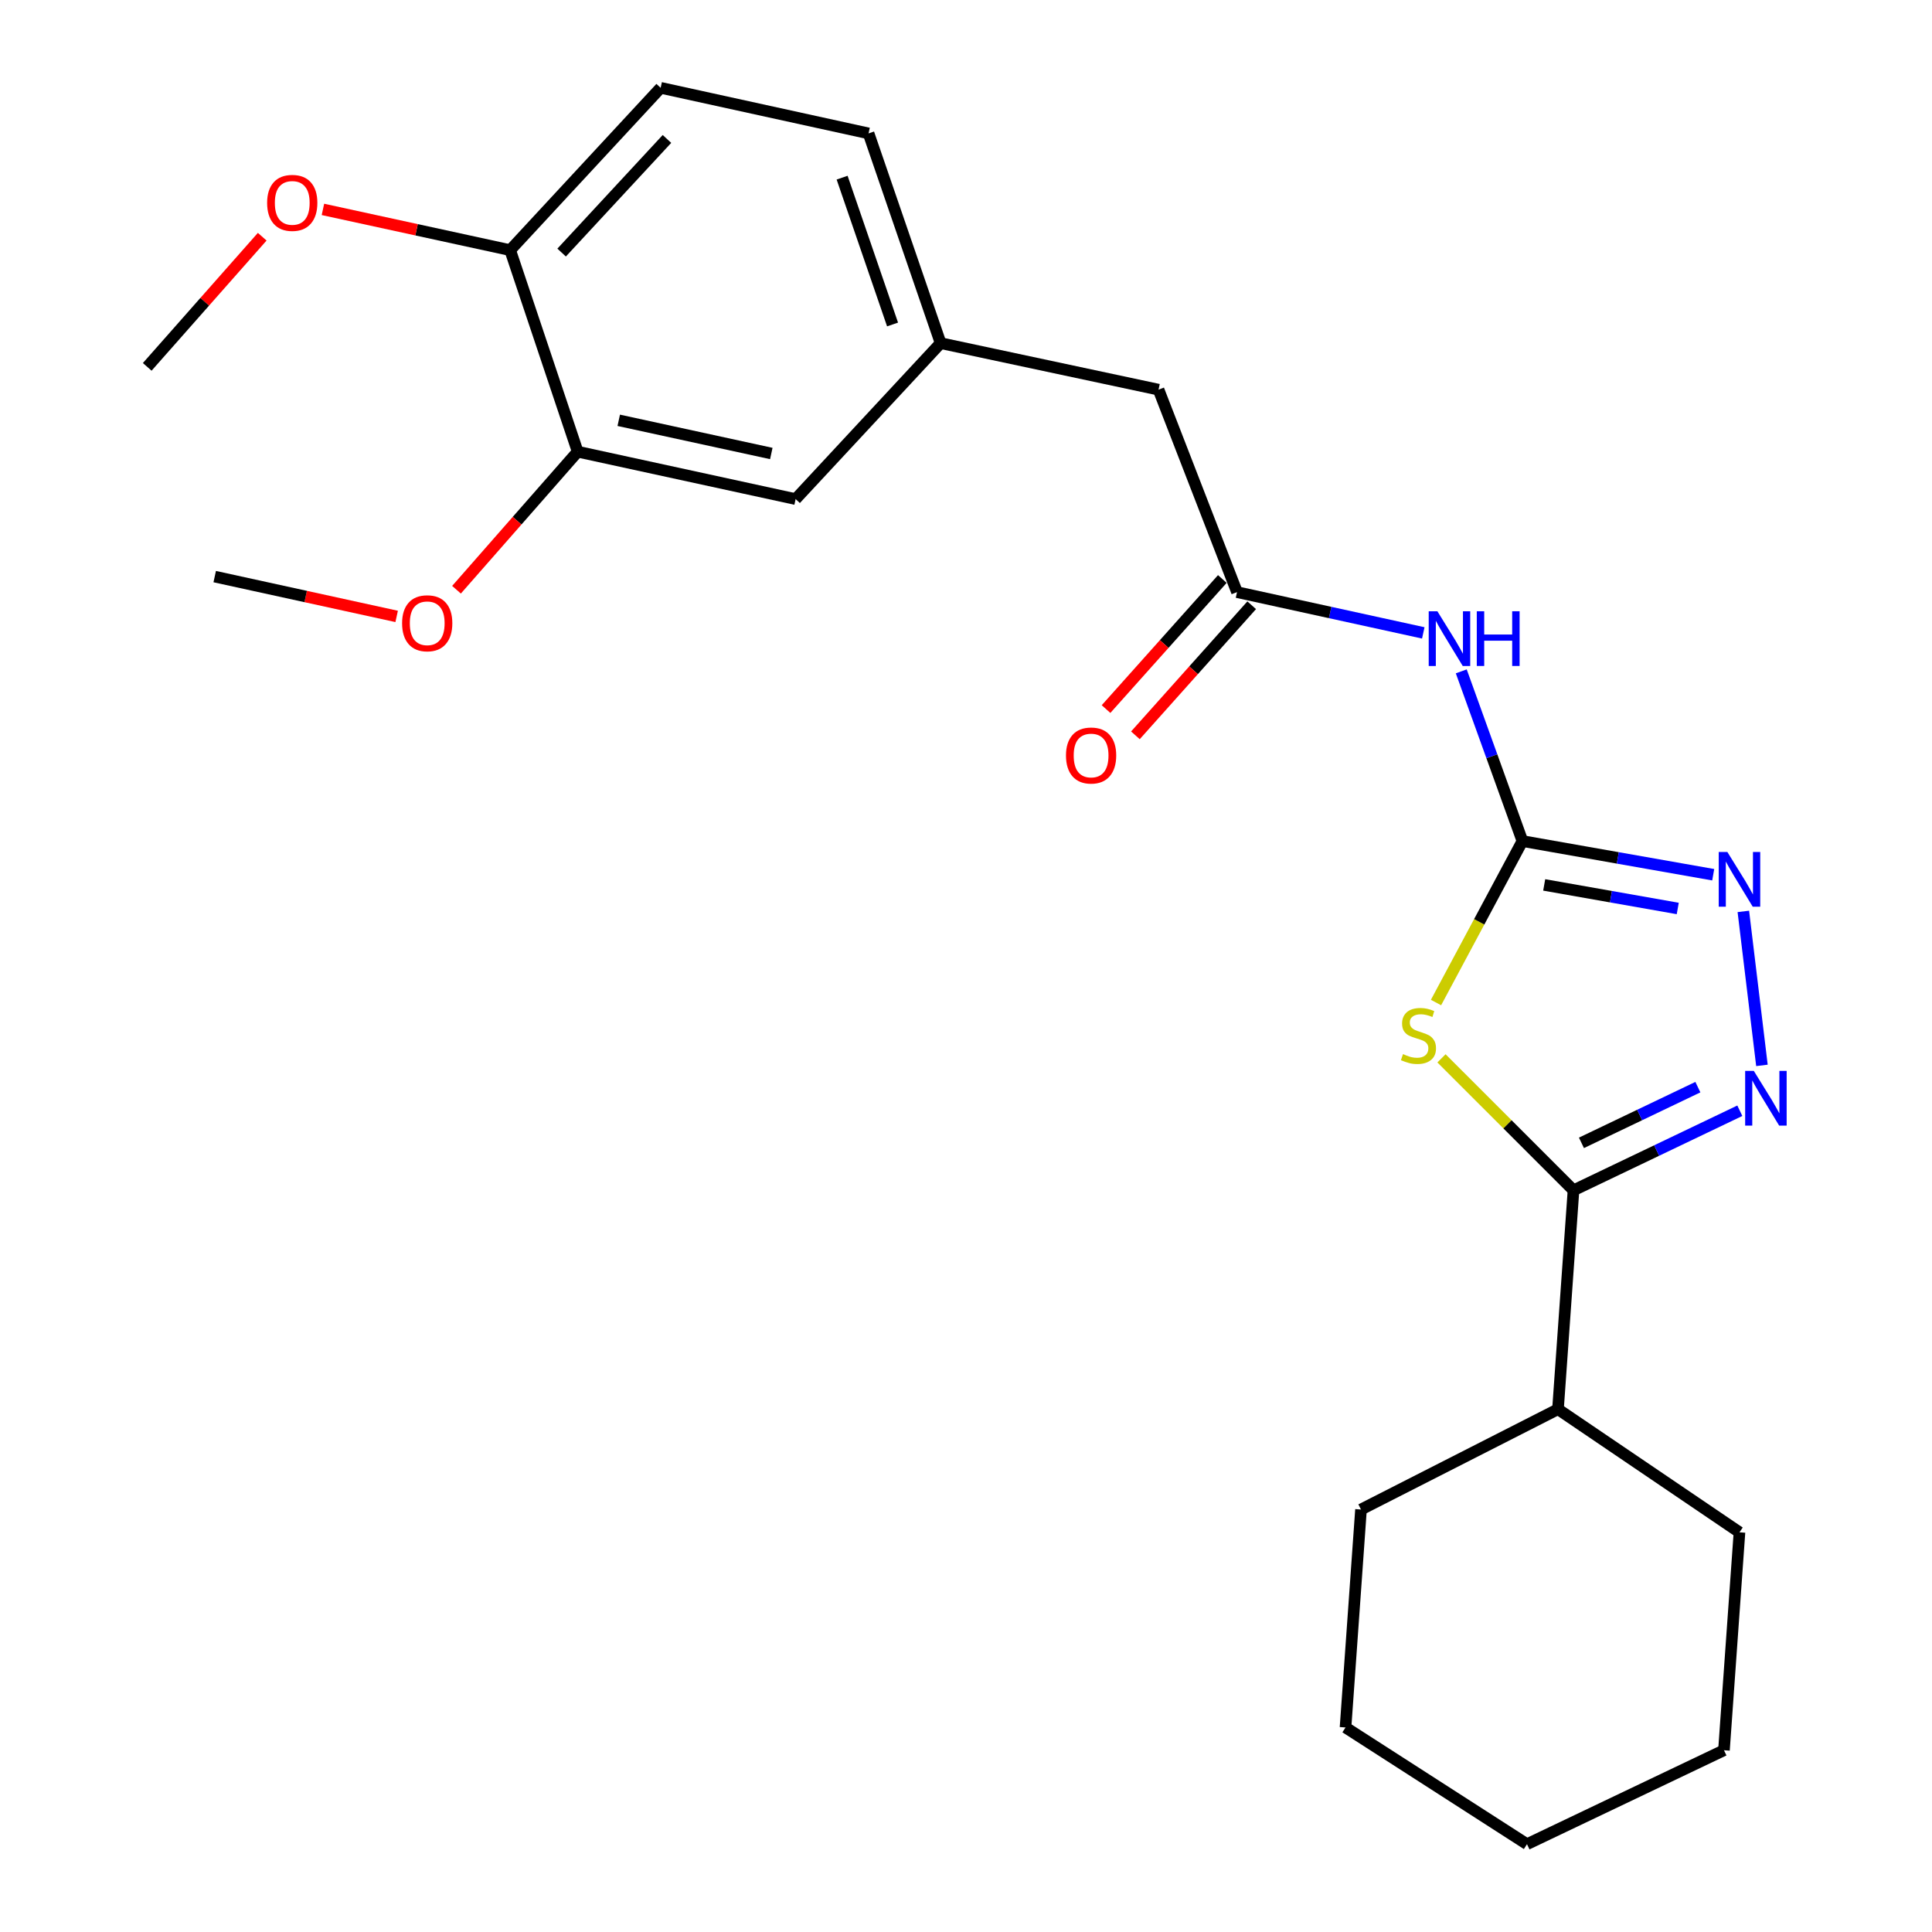 <?xml version='1.0' encoding='iso-8859-1'?>
<svg version='1.1' baseProfile='full'
              xmlns='http://www.w3.org/2000/svg'
                      xmlns:rdkit='http://www.rdkit.org/xml'
                      xmlns:xlink='http://www.w3.org/1999/xlink'
                  xml:space='preserve'
width='1000px' height='1000px' viewBox='0 0 1000 1000'>
<!-- END OF HEADER -->
<rect style='opacity:1.0;fill:#FFFFFF;stroke:none' width='1000' height='1000' x='0' y='0'> </rect>
<path class='bond-0' d='M 743.276,518.911 L 765.64,477.125' style='fill:none;fill-rule:evenodd;stroke:#CCCC00;stroke-width:6px;stroke-linecap:butt;stroke-linejoin:miter;stroke-opacity:1' />
<path class='bond-0' d='M 765.64,477.125 L 788.004,435.338' style='fill:none;fill-rule:evenodd;stroke:#000000;stroke-width:6px;stroke-linecap:butt;stroke-linejoin:miter;stroke-opacity:1' />
<path class='bond-1' d='M 746.11,547.795 L 780.275,581.95' style='fill:none;fill-rule:evenodd;stroke:#CCCC00;stroke-width:6px;stroke-linecap:butt;stroke-linejoin:miter;stroke-opacity:1' />
<path class='bond-1' d='M 780.275,581.95 L 814.439,616.105' style='fill:none;fill-rule:evenodd;stroke:#000000;stroke-width:6px;stroke-linecap:butt;stroke-linejoin:miter;stroke-opacity:1' />
<path class='bond-3' d='M 788.004,435.338 L 837.381,444.05' style='fill:none;fill-rule:evenodd;stroke:#000000;stroke-width:6px;stroke-linecap:butt;stroke-linejoin:miter;stroke-opacity:1' />
<path class='bond-3' d='M 837.381,444.05 L 886.757,452.761' style='fill:none;fill-rule:evenodd;stroke:#0000FF;stroke-width:6px;stroke-linecap:butt;stroke-linejoin:miter;stroke-opacity:1' />
<path class='bond-3' d='M 799.275,458.029 L 833.838,464.127' style='fill:none;fill-rule:evenodd;stroke:#000000;stroke-width:6px;stroke-linecap:butt;stroke-linejoin:miter;stroke-opacity:1' />
<path class='bond-3' d='M 833.838,464.127 L 868.402,470.225' style='fill:none;fill-rule:evenodd;stroke:#0000FF;stroke-width:6px;stroke-linecap:butt;stroke-linejoin:miter;stroke-opacity:1' />
<path class='bond-4' d='M 788.004,435.338 L 772.176,391.415' style='fill:none;fill-rule:evenodd;stroke:#000000;stroke-width:6px;stroke-linecap:butt;stroke-linejoin:miter;stroke-opacity:1' />
<path class='bond-4' d='M 772.176,391.415 L 756.348,347.492' style='fill:none;fill-rule:evenodd;stroke:#0000FF;stroke-width:6px;stroke-linecap:butt;stroke-linejoin:miter;stroke-opacity:1' />
<path class='bond-2' d='M 814.439,616.105 L 857.485,595.51' style='fill:none;fill-rule:evenodd;stroke:#000000;stroke-width:6px;stroke-linecap:butt;stroke-linejoin:miter;stroke-opacity:1' />
<path class='bond-2' d='M 857.485,595.51 L 900.531,574.915' style='fill:none;fill-rule:evenodd;stroke:#0000FF;stroke-width:6px;stroke-linecap:butt;stroke-linejoin:miter;stroke-opacity:1' />
<path class='bond-2' d='M 818.554,591.536 L 848.686,577.12' style='fill:none;fill-rule:evenodd;stroke:#000000;stroke-width:6px;stroke-linecap:butt;stroke-linejoin:miter;stroke-opacity:1' />
<path class='bond-2' d='M 848.686,577.12 L 878.818,562.703' style='fill:none;fill-rule:evenodd;stroke:#0000FF;stroke-width:6px;stroke-linecap:butt;stroke-linejoin:miter;stroke-opacity:1' />
<path class='bond-10' d='M 814.439,616.105 L 806.409,729.402' style='fill:none;fill-rule:evenodd;stroke:#000000;stroke-width:6px;stroke-linecap:butt;stroke-linejoin:miter;stroke-opacity:1' />
<path class='bond-24' d='M 911.977,551.443 L 902.352,471.744' style='fill:none;fill-rule:evenodd;stroke:#0000FF;stroke-width:6px;stroke-linecap:butt;stroke-linejoin:miter;stroke-opacity:1' />
<path class='bond-5' d='M 736.688,327.581 L 688.482,317.03' style='fill:none;fill-rule:evenodd;stroke:#0000FF;stroke-width:6px;stroke-linecap:butt;stroke-linejoin:miter;stroke-opacity:1' />
<path class='bond-5' d='M 688.482,317.03 L 640.276,306.48' style='fill:none;fill-rule:evenodd;stroke:#000000;stroke-width:6px;stroke-linecap:butt;stroke-linejoin:miter;stroke-opacity:1' />
<path class='bond-9' d='M 632.676,299.686 L 602.581,333.351' style='fill:none;fill-rule:evenodd;stroke:#000000;stroke-width:6px;stroke-linecap:butt;stroke-linejoin:miter;stroke-opacity:1' />
<path class='bond-9' d='M 602.581,333.351 L 572.486,367.015' style='fill:none;fill-rule:evenodd;stroke:#FF0000;stroke-width:6px;stroke-linecap:butt;stroke-linejoin:miter;stroke-opacity:1' />
<path class='bond-9' d='M 647.875,313.273 L 617.78,346.938' style='fill:none;fill-rule:evenodd;stroke:#000000;stroke-width:6px;stroke-linecap:butt;stroke-linejoin:miter;stroke-opacity:1' />
<path class='bond-9' d='M 617.78,346.938 L 587.686,380.603' style='fill:none;fill-rule:evenodd;stroke:#FF0000;stroke-width:6px;stroke-linecap:butt;stroke-linejoin:miter;stroke-opacity:1' />
<path class='bond-12' d='M 640.276,306.48 L 599.66,201.689' style='fill:none;fill-rule:evenodd;stroke:#000000;stroke-width:6px;stroke-linecap:butt;stroke-linejoin:miter;stroke-opacity:1' />
<path class='bond-6' d='M 299.004,233.788 L 411.814,258.332' style='fill:none;fill-rule:evenodd;stroke:#000000;stroke-width:6px;stroke-linecap:butt;stroke-linejoin:miter;stroke-opacity:1' />
<path class='bond-6' d='M 320.26,217.548 L 399.226,234.729' style='fill:none;fill-rule:evenodd;stroke:#000000;stroke-width:6px;stroke-linecap:butt;stroke-linejoin:miter;stroke-opacity:1' />
<path class='bond-15' d='M 299.004,233.788 L 267.644,269.517' style='fill:none;fill-rule:evenodd;stroke:#000000;stroke-width:6px;stroke-linecap:butt;stroke-linejoin:miter;stroke-opacity:1' />
<path class='bond-15' d='M 267.644,269.517 L 236.284,305.246' style='fill:none;fill-rule:evenodd;stroke:#FF0000;stroke-width:6px;stroke-linecap:butt;stroke-linejoin:miter;stroke-opacity:1' />
<path class='bond-26' d='M 299.004,233.788 L 264.062,129.473' style='fill:none;fill-rule:evenodd;stroke:#000000;stroke-width:6px;stroke-linecap:butt;stroke-linejoin:miter;stroke-opacity:1' />
<path class='bond-7' d='M 264.062,129.473 L 341.953,45.455' style='fill:none;fill-rule:evenodd;stroke:#000000;stroke-width:6px;stroke-linecap:butt;stroke-linejoin:miter;stroke-opacity:1' />
<path class='bond-7' d='M 290.697,130.73 L 345.22,71.918' style='fill:none;fill-rule:evenodd;stroke:#000000;stroke-width:6px;stroke-linecap:butt;stroke-linejoin:miter;stroke-opacity:1' />
<path class='bond-16' d='M 264.062,129.473 L 215.606,118.929' style='fill:none;fill-rule:evenodd;stroke:#000000;stroke-width:6px;stroke-linecap:butt;stroke-linejoin:miter;stroke-opacity:1' />
<path class='bond-16' d='M 215.606,118.929 L 167.15,108.385' style='fill:none;fill-rule:evenodd;stroke:#FF0000;stroke-width:6px;stroke-linecap:butt;stroke-linejoin:miter;stroke-opacity:1' />
<path class='bond-8' d='M 411.814,258.332 L 486.861,177.609' style='fill:none;fill-rule:evenodd;stroke:#000000;stroke-width:6px;stroke-linecap:butt;stroke-linejoin:miter;stroke-opacity:1' />
<path class='bond-17' d='M 806.409,729.402 L 900.349,793.124' style='fill:none;fill-rule:evenodd;stroke:#000000;stroke-width:6px;stroke-linecap:butt;stroke-linejoin:miter;stroke-opacity:1' />
<path class='bond-18' d='M 806.409,729.402 L 704.45,781.322' style='fill:none;fill-rule:evenodd;stroke:#000000;stroke-width:6px;stroke-linecap:butt;stroke-linejoin:miter;stroke-opacity:1' />
<path class='bond-11' d='M 486.861,177.609 L 599.66,201.689' style='fill:none;fill-rule:evenodd;stroke:#000000;stroke-width:6px;stroke-linecap:butt;stroke-linejoin:miter;stroke-opacity:1' />
<path class='bond-14' d='M 486.861,177.609 L 449.564,69.047' style='fill:none;fill-rule:evenodd;stroke:#000000;stroke-width:6px;stroke-linecap:butt;stroke-linejoin:miter;stroke-opacity:1' />
<path class='bond-14' d='M 461.986,167.949 L 435.877,91.956' style='fill:none;fill-rule:evenodd;stroke:#000000;stroke-width:6px;stroke-linecap:butt;stroke-linejoin:miter;stroke-opacity:1' />
<path class='bond-13' d='M 341.953,45.455 L 449.564,69.047' style='fill:none;fill-rule:evenodd;stroke:#000000;stroke-width:6px;stroke-linecap:butt;stroke-linejoin:miter;stroke-opacity:1' />
<path class='bond-19' d='M 205.31,319.057 L 158.223,308.753' style='fill:none;fill-rule:evenodd;stroke:#FF0000;stroke-width:6px;stroke-linecap:butt;stroke-linejoin:miter;stroke-opacity:1' />
<path class='bond-19' d='M 158.223,308.753 L 111.135,298.449' style='fill:none;fill-rule:evenodd;stroke:#000000;stroke-width:6px;stroke-linecap:butt;stroke-linejoin:miter;stroke-opacity:1' />
<path class='bond-20' d='M 135.72,122.523 L 105.963,156.205' style='fill:none;fill-rule:evenodd;stroke:#FF0000;stroke-width:6px;stroke-linecap:butt;stroke-linejoin:miter;stroke-opacity:1' />
<path class='bond-20' d='M 105.963,156.205 L 76.205,189.887' style='fill:none;fill-rule:evenodd;stroke:#000000;stroke-width:6px;stroke-linecap:butt;stroke-linejoin:miter;stroke-opacity:1' />
<path class='bond-21' d='M 900.349,793.124 L 892.319,905.922' style='fill:none;fill-rule:evenodd;stroke:#000000;stroke-width:6px;stroke-linecap:butt;stroke-linejoin:miter;stroke-opacity:1' />
<path class='bond-22' d='M 704.45,781.322 L 696.442,894.131' style='fill:none;fill-rule:evenodd;stroke:#000000;stroke-width:6px;stroke-linecap:butt;stroke-linejoin:miter;stroke-opacity:1' />
<path class='bond-25' d='M 892.319,905.922 L 790.371,954.545' style='fill:none;fill-rule:evenodd;stroke:#000000;stroke-width:6px;stroke-linecap:butt;stroke-linejoin:miter;stroke-opacity:1' />
<path class='bond-23' d='M 696.442,894.131 L 790.371,954.545' style='fill:none;fill-rule:evenodd;stroke:#000000;stroke-width:6px;stroke-linecap:butt;stroke-linejoin:miter;stroke-opacity:1' />
<path  class='atom-0' d='M 726.193 545.602
Q 726.513 545.722, 727.833 546.282
Q 729.153 546.842, 730.593 547.202
Q 732.073 547.522, 733.513 547.522
Q 736.193 547.522, 737.753 546.242
Q 739.313 544.922, 739.313 542.642
Q 739.313 541.082, 738.513 540.122
Q 737.753 539.162, 736.553 538.642
Q 735.353 538.122, 733.353 537.522
Q 730.833 536.762, 729.313 536.042
Q 727.833 535.322, 726.753 533.802
Q 725.713 532.282, 725.713 529.722
Q 725.713 526.162, 728.113 523.962
Q 730.553 521.762, 735.353 521.762
Q 738.633 521.762, 742.353 523.322
L 741.433 526.402
Q 738.033 525.002, 735.473 525.002
Q 732.713 525.002, 731.193 526.162
Q 729.673 527.282, 729.713 529.242
Q 729.713 530.762, 730.473 531.682
Q 731.273 532.602, 732.393 533.122
Q 733.553 533.642, 735.473 534.242
Q 738.033 535.042, 739.553 535.842
Q 741.073 536.642, 742.153 538.282
Q 743.273 539.882, 743.273 542.642
Q 743.273 546.562, 740.633 548.682
Q 738.033 550.762, 733.673 550.762
Q 731.153 550.762, 729.233 550.202
Q 727.353 549.682, 725.113 548.762
L 726.193 545.602
' fill='#CCCC00'/>
<path  class='atom-3' d='M 907.771 554.296
L 917.051 569.296
Q 917.971 570.776, 919.451 573.456
Q 920.931 576.136, 921.011 576.296
L 921.011 554.296
L 924.771 554.296
L 924.771 582.616
L 920.891 582.616
L 910.931 566.216
Q 909.771 564.296, 908.531 562.096
Q 907.331 559.896, 906.971 559.216
L 906.971 582.616
L 903.291 582.616
L 903.291 554.296
L 907.771 554.296
' fill='#0000FF'/>
<path  class='atom-4' d='M 894.089 440.999
L 903.369 455.999
Q 904.289 457.479, 905.769 460.159
Q 907.249 462.839, 907.329 462.999
L 907.329 440.999
L 911.089 440.999
L 911.089 469.319
L 907.209 469.319
L 897.249 452.919
Q 896.089 450.999, 894.849 448.799
Q 893.649 446.599, 893.289 445.919
L 893.289 469.319
L 889.609 469.319
L 889.609 440.999
L 894.089 440.999
' fill='#0000FF'/>
<path  class='atom-5' d='M 743.982 316.388
L 753.262 331.388
Q 754.182 332.868, 755.662 335.548
Q 757.142 338.228, 757.222 338.388
L 757.222 316.388
L 760.982 316.388
L 760.982 344.708
L 757.102 344.708
L 747.142 328.308
Q 745.982 326.388, 744.742 324.188
Q 743.542 321.988, 743.182 321.308
L 743.182 344.708
L 739.502 344.708
L 739.502 316.388
L 743.982 316.388
' fill='#0000FF'/>
<path  class='atom-5' d='M 764.382 316.388
L 768.222 316.388
L 768.222 328.428
L 782.702 328.428
L 782.702 316.388
L 786.542 316.388
L 786.542 344.708
L 782.702 344.708
L 782.702 331.628
L 768.222 331.628
L 768.222 344.708
L 764.382 344.708
L 764.382 316.388
' fill='#0000FF'/>
<path  class='atom-10' d='M 551.752 391.042
Q 551.752 384.242, 555.112 380.442
Q 558.472 376.642, 564.752 376.642
Q 571.032 376.642, 574.392 380.442
Q 577.752 384.242, 577.752 391.042
Q 577.752 397.922, 574.352 401.842
Q 570.952 405.722, 564.752 405.722
Q 558.512 405.722, 555.112 401.842
Q 551.752 397.962, 551.752 391.042
M 564.752 402.522
Q 569.072 402.522, 571.392 399.642
Q 573.752 396.722, 573.752 391.042
Q 573.752 385.482, 571.392 382.682
Q 569.072 379.842, 564.752 379.842
Q 560.432 379.842, 558.072 382.642
Q 555.752 385.442, 555.752 391.042
Q 555.752 396.762, 558.072 399.642
Q 560.432 402.522, 564.752 402.522
' fill='#FF0000'/>
<path  class='atom-16' d='M 208.125 322.598
Q 208.125 315.798, 211.485 311.998
Q 214.845 308.198, 221.125 308.198
Q 227.405 308.198, 230.765 311.998
Q 234.125 315.798, 234.125 322.598
Q 234.125 329.478, 230.725 333.398
Q 227.325 337.278, 221.125 337.278
Q 214.885 337.278, 211.485 333.398
Q 208.125 329.518, 208.125 322.598
M 221.125 334.078
Q 225.445 334.078, 227.765 331.198
Q 230.125 328.278, 230.125 322.598
Q 230.125 317.038, 227.765 314.238
Q 225.445 311.398, 221.125 311.398
Q 216.805 311.398, 214.445 314.198
Q 212.125 316.998, 212.125 322.598
Q 212.125 328.318, 214.445 331.198
Q 216.805 334.078, 221.125 334.078
' fill='#FF0000'/>
<path  class='atom-17' d='M 138.264 105.009
Q 138.264 98.209, 141.624 94.409
Q 144.984 90.609, 151.264 90.609
Q 157.544 90.609, 160.904 94.409
Q 164.264 98.209, 164.264 105.009
Q 164.264 111.889, 160.864 115.809
Q 157.464 119.689, 151.264 119.689
Q 145.024 119.689, 141.624 115.809
Q 138.264 111.929, 138.264 105.009
M 151.264 116.489
Q 155.584 116.489, 157.904 113.609
Q 160.264 110.689, 160.264 105.009
Q 160.264 99.449, 157.904 96.649
Q 155.584 93.809, 151.264 93.809
Q 146.944 93.809, 144.584 96.609
Q 142.264 99.409, 142.264 105.009
Q 142.264 110.729, 144.584 113.609
Q 146.944 116.489, 151.264 116.489
' fill='#FF0000'/>
</svg>
